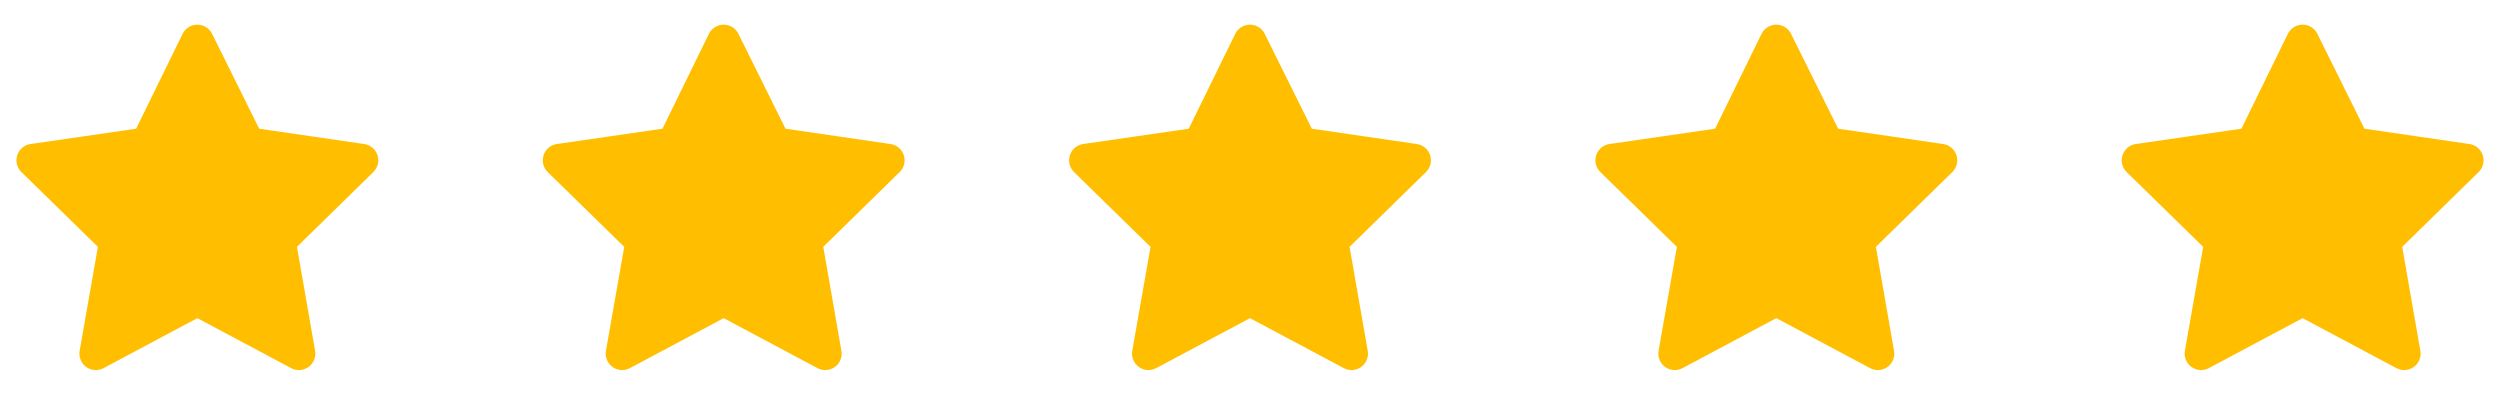 <svg width="152" height="24" viewBox="0 0 152 24" fill="none" xmlns="http://www.w3.org/2000/svg">
<g id="Frame 1597880610">
<g id="&#230;&#152;&#159;&#230;&#152;&#159;_star 2">
<path id="Vector" d="M11.999 2.5L8.943 8.739L2 9.746L7.029 14.662L5.827 21.5L11.999 18.21L18.173 21.5L16.979 14.662L22 9.746L15.096 8.739L11.999 2.5Z" fill="#FFBF00" stroke="#FFBF00" stroke-width="2" stroke-linejoin="round"/>
</g>
<g id="&#230;&#152;&#159;&#230;&#152;&#159;_star 3">
<path id="Vector_2" d="M43.999 2.5L40.943 8.739L34 9.746L39.029 14.662L37.827 21.5L43.999 18.21L50.173 21.5L48.979 14.662L54 9.746L47.096 8.739L43.999 2.5Z" fill="#FFBF00" stroke="#FFBF00" stroke-width="2" stroke-linejoin="round"/>
</g>
<g id="&#230;&#152;&#159;&#230;&#152;&#159;_star 4">
<path id="Vector_3" d="M75.999 2.5L72.943 8.739L66 9.746L71.029 14.662L69.827 21.5L75.999 18.21L82.173 21.5L80.979 14.662L86 9.746L79.096 8.739L75.999 2.5Z" fill="#FFBF00" stroke="#FFBF00" stroke-width="2" stroke-linejoin="round"/>
</g>
<g id="&#230;&#152;&#159;&#230;&#152;&#159;_star 5">
<path id="Vector_4" d="M107.999 2.5L104.943 8.739L98 9.746L103.029 14.662L101.827 21.5L107.999 18.21L114.173 21.5L112.979 14.662L118 9.746L111.096 8.739L107.999 2.5Z" fill="#FFBF00" stroke="#FFBF00" stroke-width="2" stroke-linejoin="round"/>
</g>
<g id="&#230;&#152;&#159;&#230;&#152;&#159;_star 6">
<path id="Vector_5" d="M139.999 2.5L136.943 8.739L130 9.746L135.029 14.662L133.827 21.5L139.999 18.21L146.173 21.5L144.979 14.662L150 9.746L143.096 8.739L139.999 2.5Z" fill="#FFBF00" stroke="#FFBF00" stroke-width="2" stroke-linejoin="round"/>
</g>
</g>
</svg>
